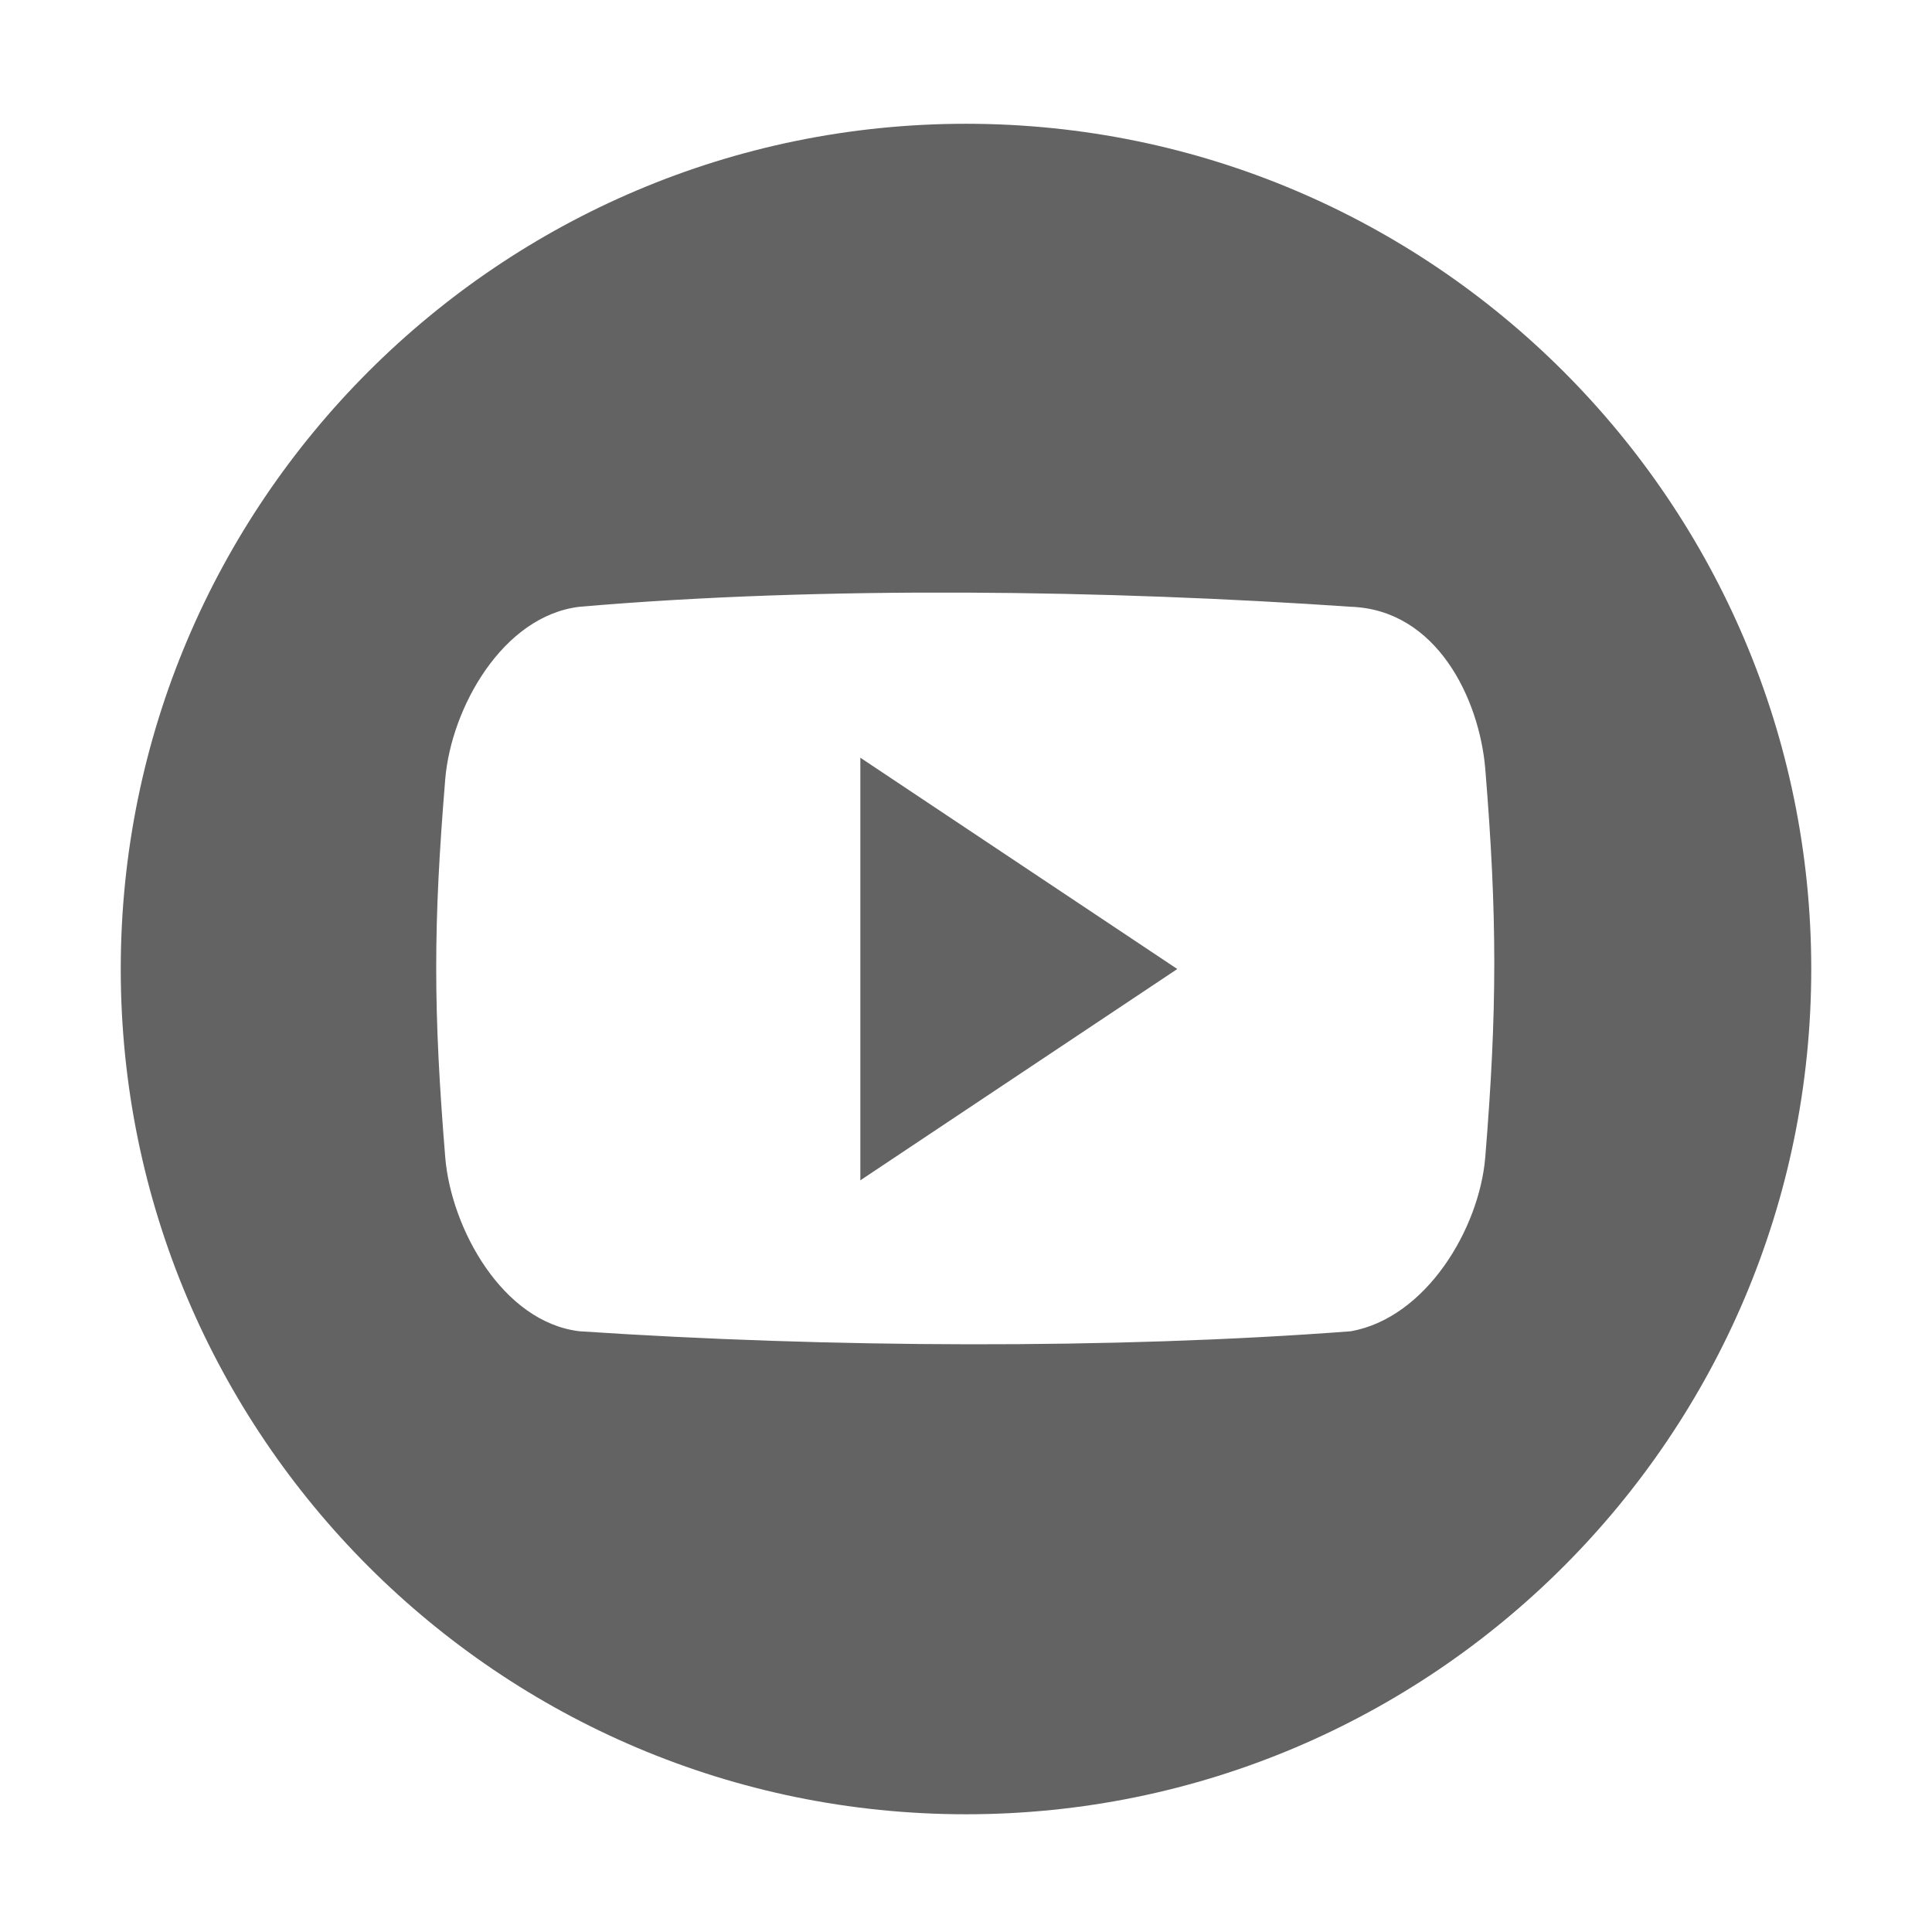 <?xml version="1.0" encoding="UTF-8"?>
<svg id="facebook" xmlns="http://www.w3.org/2000/svg" version="1.1" viewBox="0 0 128 128">
  <!-- Generator: Adobe Illustrator 29.1.0, SVG Export Plug-In . SVG Version: 2.1.0 Build 142)  -->
  <defs>
    <style>
      .st0 {
        fill: #fff;
      }

      .st1 {
        fill: #262626;
      }

      .st2, .st3 {
        fill: #636363;
      }

      .st4, .st3 {
        display: none;
      }
    </style>
  </defs>
  <path class="st3" d="M64,8C33.1,8,8,33.1,8,64s25.1,56,56,56,56-25.1,56-56S94.9,8,64,8ZM79.8,43.3c0,.6-.4,1-1,1h-6.4c-4.2,0-5,1.6-5,4.9v6.7h10.9c.3,0,.6.1.8.3s.3.5.2.8l-1.6,12c0,.5-.5.9-1,.9h-9.4v29.9c0,.6-.4,1-1,1h-12.4c-.6,0-1-.4-1-1v-29.9h-9.4c-.6,0-1-.4-1-1v-12c0-.6.4-1,1-1h9.4v-7.9c0-10.4,6.3-16.9,16.5-16.9s8.2.3,9.4.5c.5,0,.9.5.9,1v10.8Z"/>
  <g class="st4">
    <path class="st2" d="M69.6,57.5h0c0-.1,0,0,0,0ZM69.6,57.5h0c0-.1,0,0,0,0ZM69.6,57.5h0c0-.1,0,0,0,0ZM69.6,57.5h0c0-.1,0,0,0,0ZM69.6,57.5h0c0-.1,0,0,0,0ZM69.6,57.5h0c0-.1,0,0,0,0ZM69.6,57.5h0c0-.1,0,0,0,0ZM69.6,57.5h0c0-.1,0,0,0,0ZM69.6,57.5h0c0-.1,0,0,0,0ZM69.6,57.5h0c0-.1,0,0,0,0ZM69.6,57.5h0c0-.1,0,0,0,0ZM69.6,57.5h0c0-.1,0,0,0,0ZM69.6,57.5h0c0-.1,0,0,0,0ZM69.6,57.5h0c0-.1,0,0,0,0ZM69.6,57.5h0c0-.1,0,0,0,0ZM69.6,57.5h0c0-.1,0,0,0,0ZM64.1,7.9C33.1,7.9,8,33,8,64s25.1,56.1,56.1,56.1,56.1-25.1,56.1-56.1c0-30.9-25.1-56-56.1-56.1ZM50,89.2c0,.5-.4.9-.9.9h-10.8c-.5,0-.9-.4-.9-.9h0v-36.3c0-.5.4-.9.9-.9,0,0,0,0,0,0h10.8c.5,0,.9.4.9.9h0v36.3ZM43.3,47.1c-3.7,0-6.8-3-6.8-6.8,0-3.7,3-6.8,6.8-6.8,3.7,0,6.8,3,6.8,6.8h0c0,3.7-3,6.8-6.8,6.8,0,0,0,0,0,0ZM95.7,89.2c0,.5-.4.9-.9.9h-10.8c-.5,0-.9-.4-.9-.9h0v-19.5c0-5.1-1.8-8.6-6.4-8.6-2.9,0-5.5,1.9-6.5,4.6-.3,1-.5,2-.4,3.1v20.4c0,.5-.4.9-.9.9h-10.8c-.5,0-.9-.4-.9-.9,0,0,0,0,0,0,0-5.2.1-30.3,0-36.2,0-.5.4-.9.9-.9,0,0,0,0,0,0h10.8c.5,0,.9.4.9.9,0,0,0,0,0,0v4.5c2.3-4.1,6.7-6.5,11.4-6.3,8.3,0,14.6,5.4,14.6,17.2v20.9ZM69.7,57.6h0c0-.1,0,0,0,0h0ZM69.6,57.6h0c0-.1,0,0,0,0ZM69.6,57.6h0c0-.1,0,0,0,0ZM69.6,57.6h0c0-.1,0,0,0,0ZM69.6,57.6h0c0-.1,0,0,0,0ZM69.6,57.6h0c0-.1,0,0,0,0ZM69.6,57.6h0c0-.1,0,0,0,0ZM69.6,57.6h0c0-.1,0,0,0,0ZM69.6,57.6h0c0-.1,0,0,0,0ZM69.6,57.6h0c0-.1,0,0,0,0ZM69.6,57.6h0c0-.1,0,0,0,0ZM69.6,57.6h0c0-.1,0,0,0,0ZM69.6,57.6h0c0-.1,0,0,0,0ZM69.6,57.6h0c0-.1,0,0,0,0ZM69.6,57.6h0c0-.1,0,0,0,0Z"/>
  </g>
  <path class="st2" d="M64,8.2c-30.9,0-56,25.1-56,56s25.1,56,56,56,56-25.1,56-56S94.9,8.2,64,8.2ZM98.4,76.7c-.4,4.7-3.9,10.6-8.9,11.5-15.8,1.2-34.6,1.1-51.1,0-5.1-.6-8.5-6.8-8.9-11.5-.8-9.8-.8-15.4,0-25.1.4-4.7,3.8-10.8,8.9-11.4,16.2-1.4,35.1-1.1,51.1,0,5.7.2,8.5,6.1,8.9,10.7.8,9.8.8,16,0,25.8ZM57,78.2l21-14-21-14v28Z"/>
  <g class="st4">
    <path class="st1" d="M63.8,8h0c30.9,0,56,25.1,56,56h0c0,30.9-25.1,56-56,56h0c-30.9,0-56-25.1-56-56h0C7.8,33.1,32.8,8,63.8,8Z"/>
    <path class="st0" d="M52.1,64c0-6.4,5.2-11.7,11.7-11.7s11.7,5.2,11.7,11.7-5.2,11.7-11.7,11.7-11.7-5.2-11.7-11.7ZM45.8,64c0,9.9,8,18,18,18s18-8,18-18-8-18-18-18-18,8-18,18ZM78.3,45.3c0,.8.2,1.6.7,2.3.5.7,1.1,1.2,1.9,1.5.8.3,1.6.4,2.4.2.8-.2,1.6-.6,2.2-1.1.6-.6,1-1.3,1.2-2.2.2-.8,0-1.7-.2-2.4-.3-.8-.9-1.4-1.5-1.9-.7-.5-1.5-.7-2.3-.7h0c-1.1,0-2.2.4-3,1.2-.8.8-1.2,1.9-1.2,3ZM49.6,92.5c-3.4-.2-5.3-.7-6.5-1.2-1.6-.6-2.8-1.4-4-2.6-1.2-1.2-2-2.4-2.6-4-.5-1.2-1-3.1-1.2-6.5-.2-3.7-.2-4.8-.2-14.1s0-10.5.2-14.1c.2-3.4.7-5.3,1.2-6.5.6-1.6,1.4-2.8,2.6-4,1.2-1.2,2.4-2,4-2.6,1.2-.5,3.1-1,6.5-1.2,3.7-.2,4.8-.2,14.1-.2s10.5,0,14.1.2c3.4.2,5.3.7,6.5,1.2,1.6.6,2.8,1.4,4,2.6,1.2,1.2,2,2.4,2.6,4,.5,1.2,1,3.1,1.2,6.5.2,3.7.2,4.8.2,14.1s0,10.5-.2,14.1c-.2,3.4-.7,5.3-1.2,6.5-.6,1.6-1.4,2.8-2.6,4-1.2,1.2-2.4,2-4,2.6-1.2.5-3.1,1-6.5,1.2-3.7.2-4.8.2-14.1.2s-10.5,0-14.1-.2ZM49.3,29.2c-3.7.2-6.3.8-8.5,1.6-2.3.9-4.3,2.1-6.2,4-1.9,1.9-3.1,3.9-4,6.2-.9,2.2-1.5,4.8-1.6,8.5-.2,3.7-.2,4.9-.2,14.4s0,10.7.2,14.4c.2,3.7.8,6.3,1.6,8.5.9,2.3,2.1,4.3,4,6.2,1.9,1.9,3.9,3.1,6.2,4,2.2.9,4.8,1.5,8.5,1.6,3.7.2,4.9.2,14.4.2s10.7,0,14.4-.2c3.7-.2,6.3-.8,8.5-1.6,2.3-.9,4.3-2.1,6.2-4,1.9-1.9,3.1-3.9,4-6.2.9-2.2,1.5-4.8,1.6-8.5.2-3.7.2-4.9.2-14.4s0-10.7-.2-14.4c-.2-3.7-.8-6.3-1.6-8.5-.9-2.3-2.1-4.3-4-6.2-1.9-1.9-3.9-3.1-6.2-4-2.2-.9-4.8-1.5-8.5-1.6-3.7-.2-4.9-.2-14.4-.2s-10.7,0-14.4.2Z"/>
  </g>
</svg>